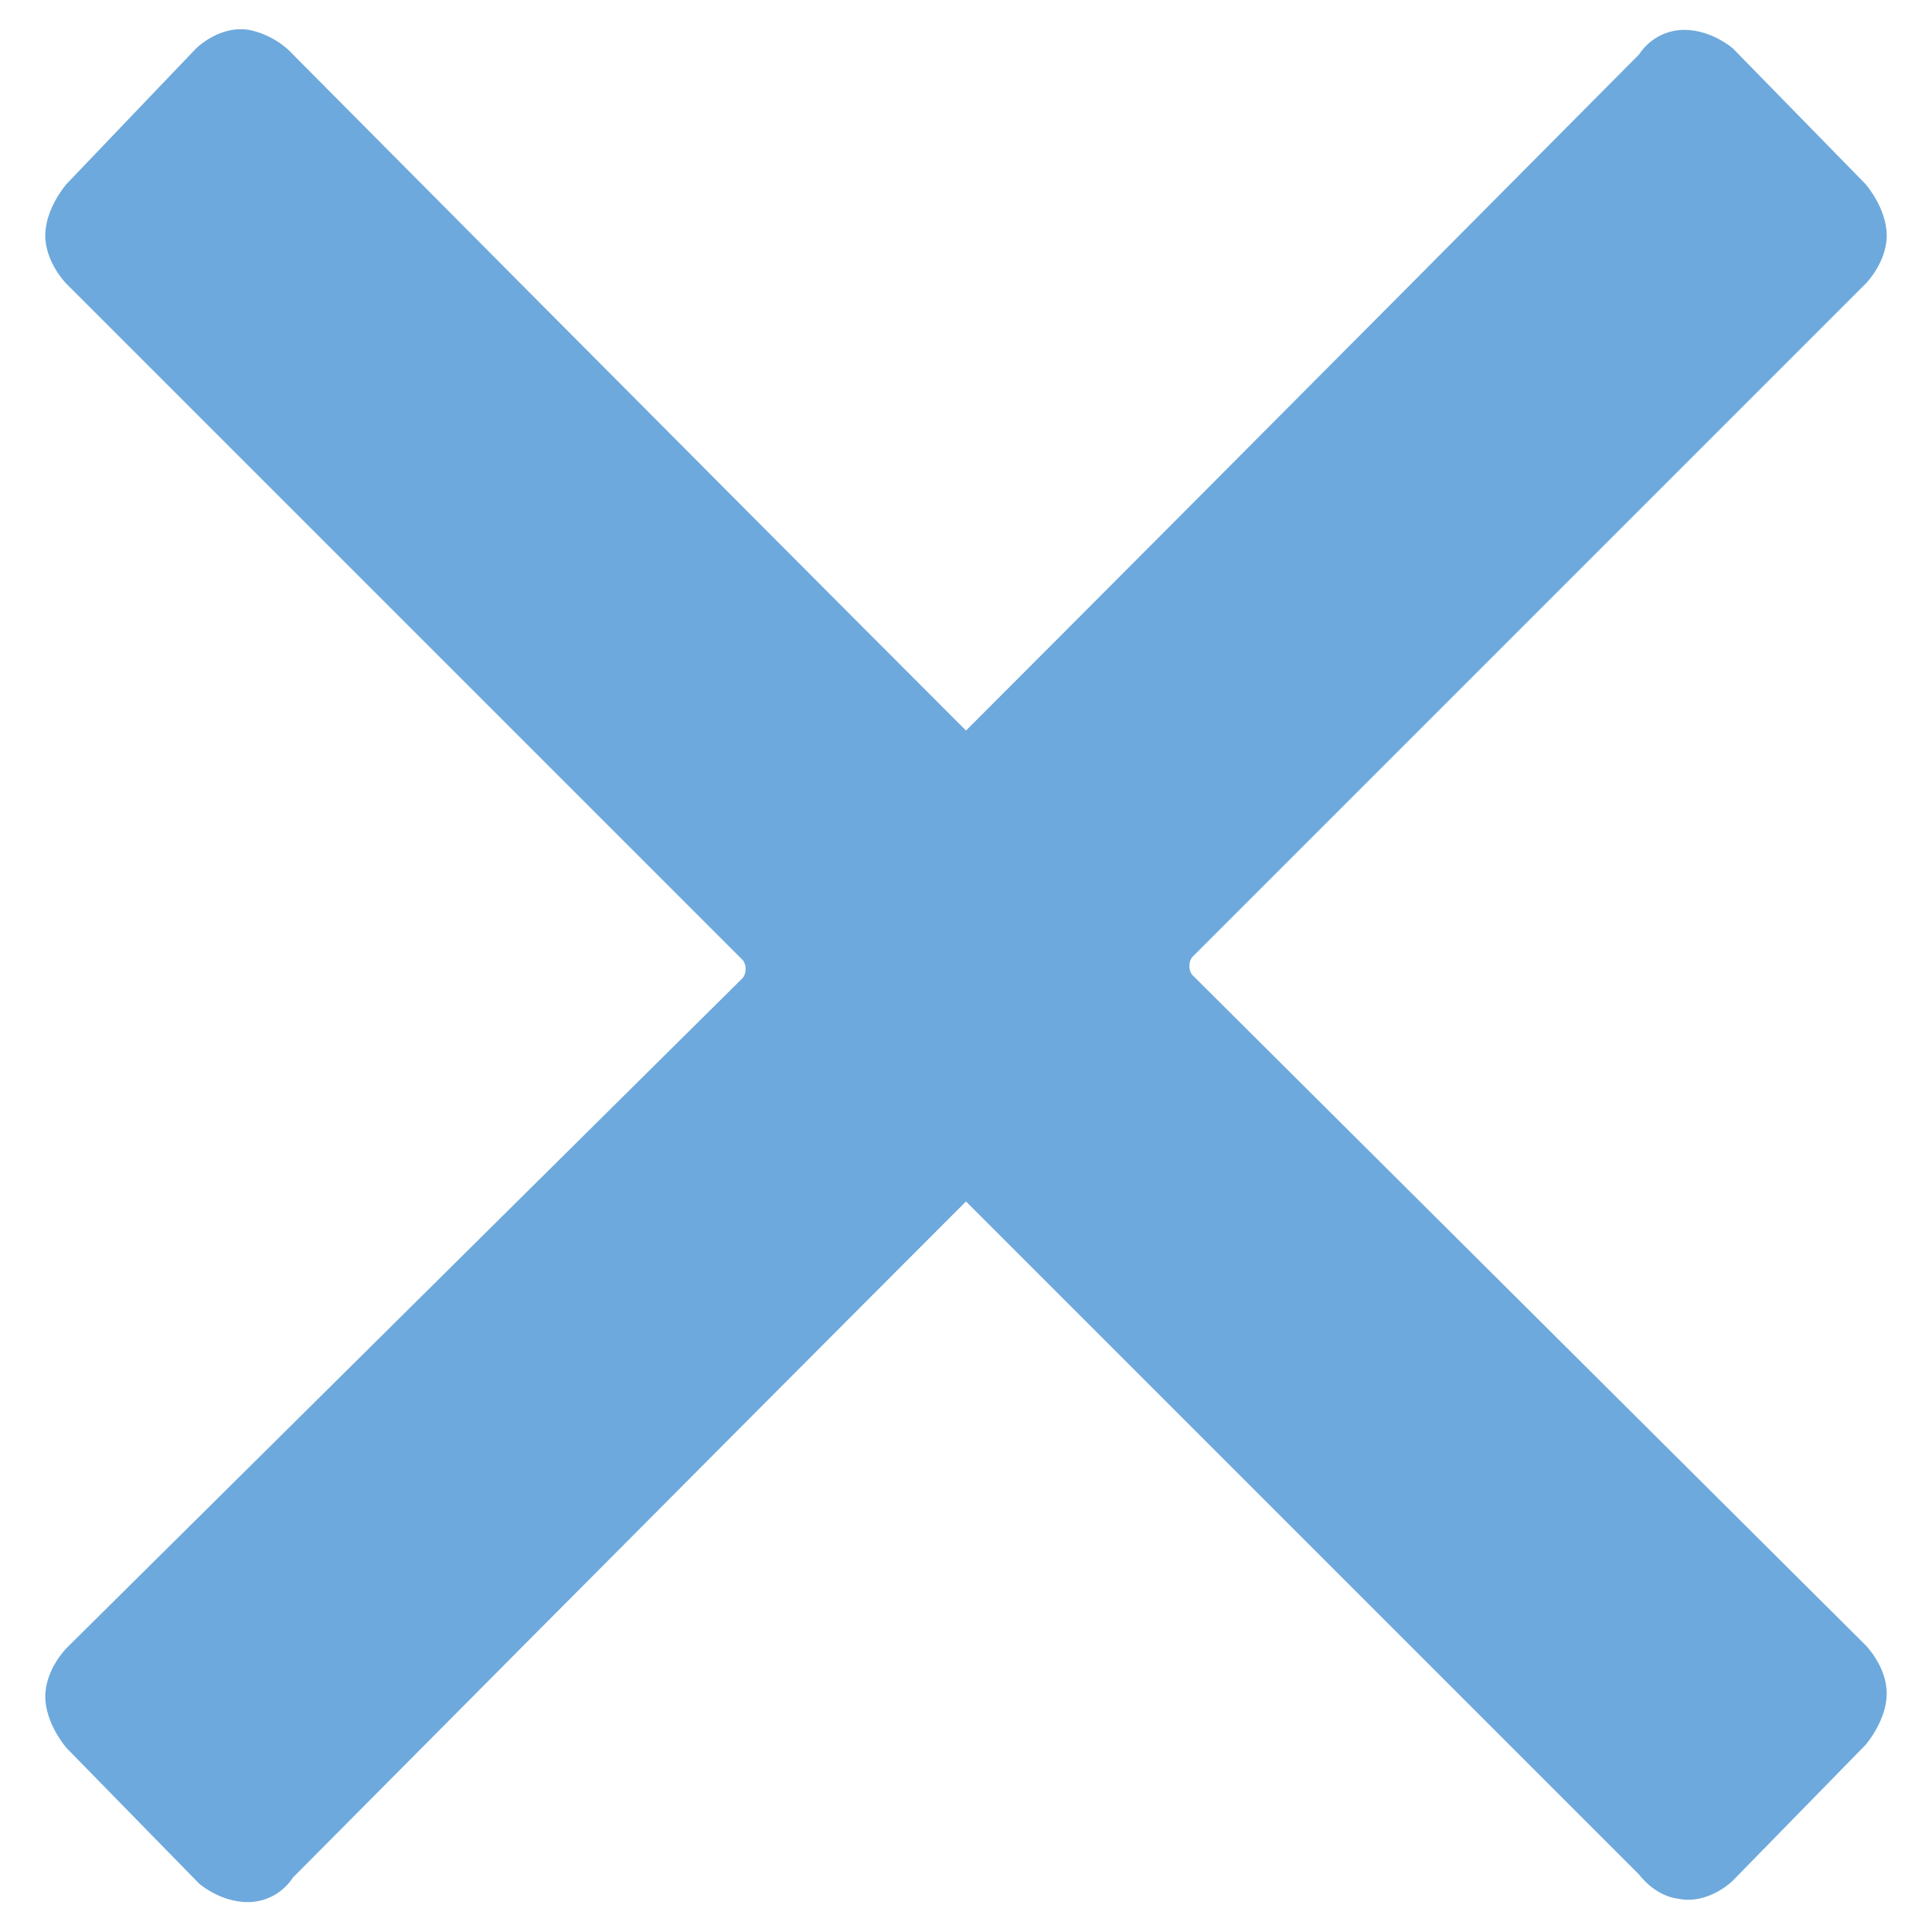 <svg xmlns="http://www.w3.org/2000/svg" viewBox="0 0 64 64"><path d="M39.5 32.3s-.1-.1-.1-.3c0-.2.1-.3.1-.3L61.8 9.4s.7-.7.7-1.6-.7-1.7-.7-1.7l-4.4-4.5s-.8-.7-1.8-.6c-.9.1-1.3.8-1.3.8S40.6 15.6 32 24.2C23.4 15.6 9.7 1.8 9.7 1.8s-.5-.6-1.4-.8c-1-.2-1.8.6-1.8.6L2.2 6.1s-.7.8-.7 1.7.7 1.6.7 1.6l22.4 22.4s.1.1.1.3c0 .2-.1.3-.1.3L2.2 54.6s-.7.7-.7 1.6.7 1.7.7 1.7l4.4 4.5s.8.7 1.8.6c.9-.1 1.3-.8 1.3-.8S23.4 48.4 32 39.8l22.3 22.3s.5.7 1.3.8c1 .2 1.8-.6 1.8-.6l4.4-4.5s.7-.8.7-1.7c0-.9-.7-1.6-.7-1.6L39.5 32.3z" fill="#6da9dc"/></svg>